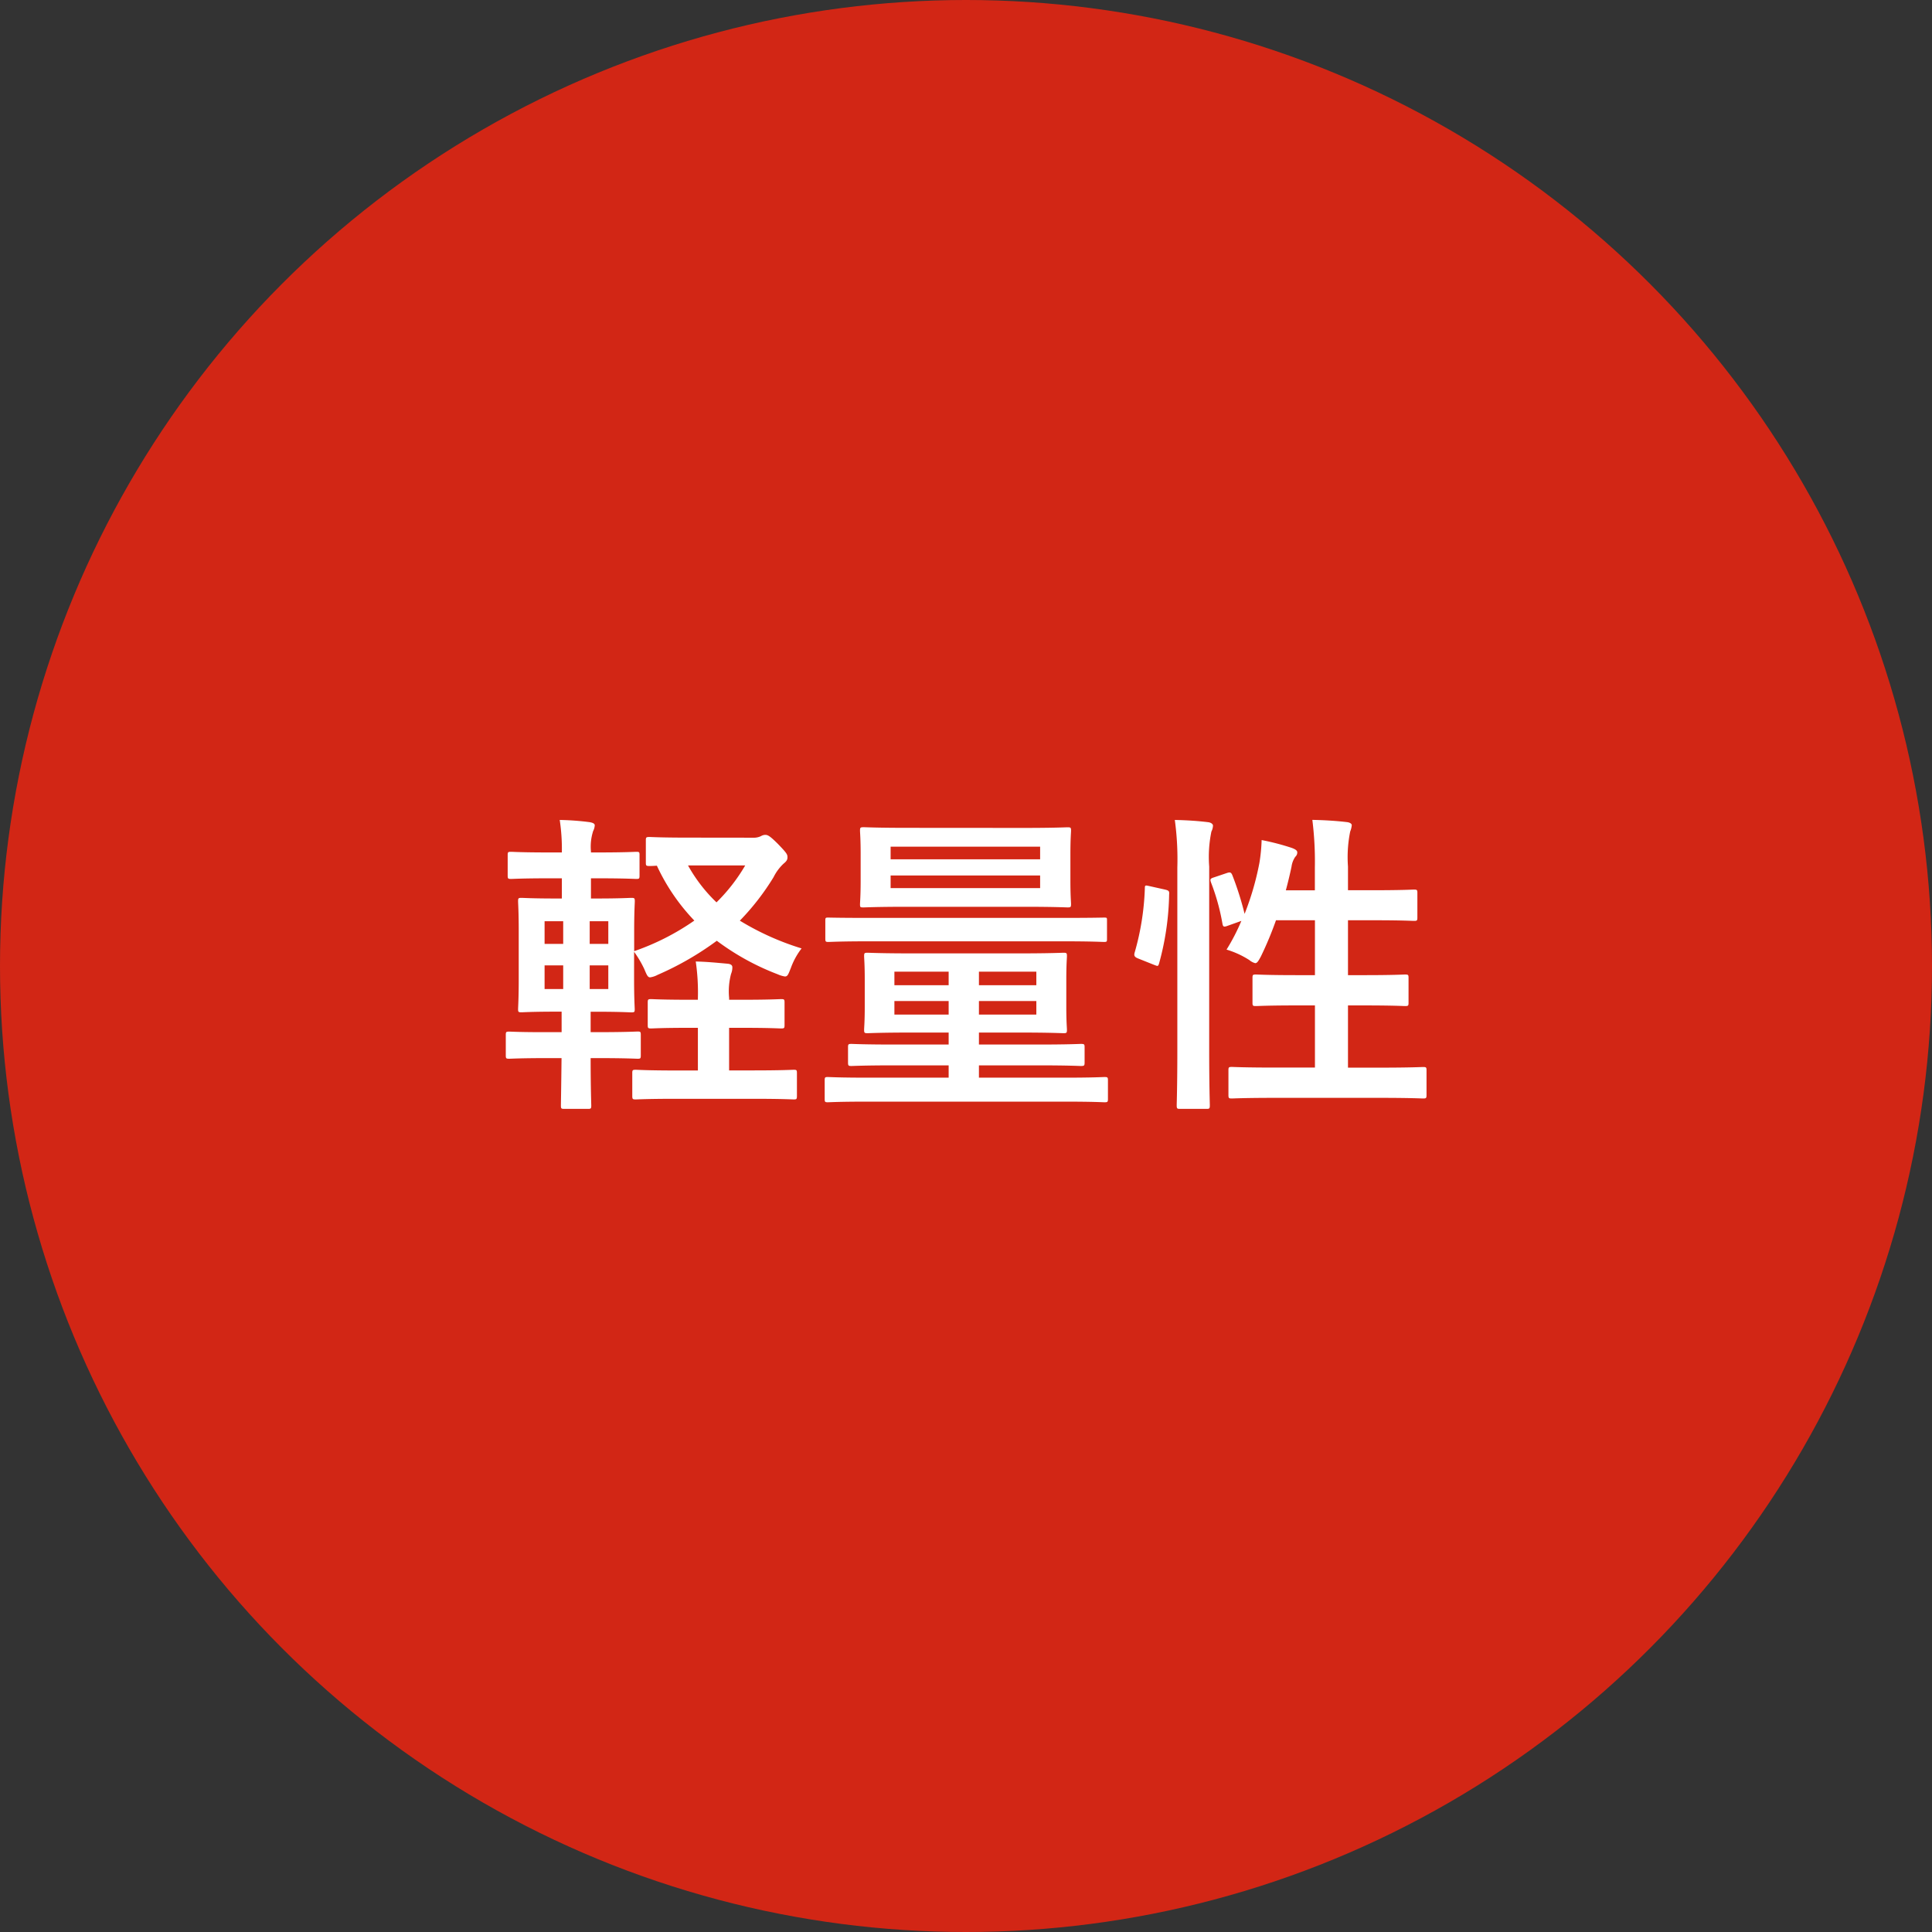 <svg xmlns="http://www.w3.org/2000/svg" width="98" height="98" viewBox="0 0 98 98">
  <rect x="0" y="0" width="98" height="98" fill="#333333" stroke="none"/>
  <g id="グループ_935" data-name="グループ 935" transform="translate(-275 -1838)">
    <circle id="楕円形_552" data-name="楕円形 552" cx="49" cy="49" r="49" transform="translate(275 1838)" fill="#d22615"/>
    <path id="パス_23199" data-name="パス 23199" d="M9.872-12.512c-1.36,0-1.824-.032-1.92-.032-.176,0-.192.016-.192.176v1.12c0,.16.016.176.192.176.032,0,.144,0,.368-.016a10.208,10.208,0,0,0,1.9,2.784A12.425,12.425,0,0,1,7.168-6.752v-1.04c0-.96.032-1.392.032-1.488,0-.16-.016-.176-.176-.176-.112,0-.544.032-1.76.032H4.976v-1.024H5.36c1.344,0,1.824.032,1.92.032.144,0,.16-.016.16-.176v-1.04c0-.144-.016-.16-.16-.16-.1,0-.576.032-1.92.032H4.976v-.048a2.584,2.584,0,0,1,.112-1.04.714.714,0,0,0,.08-.288c0-.08-.08-.128-.256-.16a13.479,13.479,0,0,0-1.52-.112A9.871,9.871,0,0,1,3.5-11.76H2.816c-1.344,0-1.792-.032-1.888-.032-.16,0-.176.016-.176.16v1.04c0,.16.016.176.176.176.1,0,.544-.032,1.888-.032H3.5v1.024H3.2c-1.216,0-1.648-.032-1.744-.032-.16,0-.176.016-.176.176,0,.1.032.528.032,1.488v2.48c0,.976-.032,1.392-.032,1.5,0,.144.016.16.176.16.1,0,.528-.032,1.744-.032h.288v1.04h-.7C1.392-2.64.928-2.672.832-2.672c-.16,0-.176.016-.176.176v1.024c0,.16.016.176.176.176.1,0,.56-.032,1.952-.032h.7c-.016,1.5-.032,2.32-.032,2.4,0,.16.016.176.176.176H4.816c.16,0,.176-.016.176-.176,0-.064-.032-.9-.032-2.4h.4c1.392,0,1.888.032,1.984.032.144,0,.16-.016.16-.176V-2.5c0-.16-.016-.176-.16-.176-.1,0-.592.032-1.984.032h-.4V-3.68h.3c1.216,0,1.648.032,1.76.032.16,0,.176-.016.176-.16,0-.1-.032-.528-.032-1.5V-6.72a5.357,5.357,0,0,1,.512.864c.128.3.176.432.3.432a1.153,1.153,0,0,0,.384-.128A15.292,15.292,0,0,0,11.36-7.28a12.635,12.635,0,0,0,3.088,1.7,1.42,1.42,0,0,0,.368.112c.144,0,.176-.128.3-.432a3.638,3.638,0,0,1,.544-.992A13.7,13.7,0,0,1,12.528-8.3a12.486,12.486,0,0,0,1.712-2.208,2.382,2.382,0,0,1,.512-.688c.16-.128.192-.208.192-.32,0-.144-.032-.208-.48-.672-.432-.432-.528-.464-.656-.464a.454.454,0,0,0-.208.064.834.834,0,0,1-.4.08ZM12.8-11.1a8.944,8.944,0,0,1-1.456,1.872A7.888,7.888,0,0,1,9.9-11.1ZM5.856-4.832H4.912v-1.2h.944Zm-3.232,0v-1.2h.944v1.2Zm0-2.288V-8.272h.944V-7.12ZM5.856-8.272V-7.12H4.912V-8.272Zm6.128,3.984v-.1a3.434,3.434,0,0,1,.1-1.216.836.836,0,0,0,.064-.336c0-.1-.08-.16-.24-.176-.544-.048-1.04-.1-1.616-.112A10.905,10.905,0,0,1,10.4-4.368v.08H9.92c-1.344,0-1.792-.032-1.888-.032-.16,0-.176.016-.176.176v1.136c0,.16.016.176.176.176.1,0,.544-.032,1.888-.032h.48V-.7H9.312C7.824-.7,7.344-.736,7.248-.736c-.16,0-.176.016-.176.176V.576c0,.176.016.192.176.192.1,0,.576-.032,2.064-.032h3.872c1.488,0,1.984.032,2.08.032.144,0,.16-.016.16-.192V-.56c0-.16-.016-.176-.16-.176-.1,0-.592.032-2.08.032h-1.2v-2.16h.736c1.344,0,1.792.032,1.9.032.16,0,.176-.016.176-.176V-4.144c0-.16-.016-.176-.176-.176-.112,0-.56.032-1.9.032ZM29.04.88c1.408,0,1.888.032,1.984.032.16,0,.176-.016.176-.176V-.192c0-.16-.016-.176-.176-.176-.1,0-.576.032-1.984.032H24.656V-.96h3.008c1.536,0,2.064.032,2.16.032.176,0,.192-.016.192-.192v-.752c0-.16-.016-.176-.192-.176-.1,0-.624.032-2.16.032H24.656v-.608H26.72c1.552,0,2.112.032,2.224.032.16,0,.176-.016.176-.176,0-.1-.032-.4-.032-1.152V-5.328c0-.768.032-1.072.032-1.168,0-.16-.016-.176-.176-.176-.112,0-.672.032-2.224.032H21.232c-1.552,0-2.112-.032-2.224-.032-.16,0-.176.016-.176.176,0,.112.032.4.032,1.184V-3.92c0,.752-.032,1.04-.032,1.152,0,.16.016.176.176.176.112,0,.672-.032,2.224-.032H23.12v.608H20.368c-1.552,0-2.08-.032-2.176-.032-.16,0-.176.016-.176.176v.752c0,.176.016.192.176.192.1,0,.624-.032,2.176-.032H23.12v.624H18.976c-1.408,0-1.888-.032-1.984-.032-.144,0-.16.016-.16.176V.736c0,.16.016.176.16.176.1,0,.576-.032,1.984-.032ZM27.568-3.536H24.656v-.688h2.912Zm0-2.176v.688H24.656v-.688Zm-7.2,2.176v-.688H23.12v.688Zm0-1.488v-.688H23.12v.688Zm.672-7.984c-1.568,0-2.128-.032-2.224-.032-.176,0-.192.016-.192.176,0,.112.032.4.032,1.184V-10.3c0,.752-.032,1.056-.032,1.168,0,.16.016.16.192.16.1,0,.656-.032,2.224-.032h5.888c1.568,0,2.128.032,2.224.032.16,0,.176-.016.176-.176,0-.1-.032-.416-.032-1.168v-1.36c0-.784.032-1.088.032-1.184,0-.16-.016-.176-.176-.176-.1,0-.656.032-2.224.032Zm6.72,3.056H20.176v-.64H27.76Zm0-2.1v.64H20.176v-.64Zm1.232,4.8c1.408,0,1.9.032,2,.032.16,0,.16-.016.16-.176v-.9c0-.16,0-.16-.16-.16-.1,0-.592.016-2,.016H19.024c-1.408,0-1.9-.016-2-.016-.144,0-.16,0-.16.16v.9c0,.16.016.176.16.176.1,0,.592-.032,2-.032Zm7.6-3.248c-.208.064-.224.1-.16.272a10.942,10.942,0,0,1,.576,2.08c.032.176.08.176.288.1l.672-.24a10.332,10.332,0,0,1-.752,1.456,4.562,4.562,0,0,1,1.152.528.783.783,0,0,0,.3.16c.1,0,.16-.1.288-.336a17.649,17.649,0,0,0,.768-1.84H41.7v2.784h-.96c-1.44,0-1.92-.032-2.032-.032-.16,0-.176.016-.176.176v1.248c0,.16.016.176.176.176.112,0,.592-.032,2.032-.032h.96V-.848H39.68c-1.568,0-2.112-.032-2.192-.032-.16,0-.176.016-.176.176V.528c0,.176.016.192.176.192.08,0,.624-.032,2.192-.032h5.312c1.568,0,2.1.032,2.192.032.16,0,.176-.016.176-.192V-.7c0-.16-.016-.176-.176-.176-.1,0-.624.032-2.192.032H43.376V-4h.864c1.44,0,1.936.032,2.032.032.16,0,.176-.016.176-.176V-5.392c0-.16-.016-.176-.176-.176-.1,0-.592.032-2.032.032h-.864V-8.32H44.72c1.424,0,1.9.032,2,.032.16,0,.176-.016.176-.176V-9.7c0-.16-.016-.176-.176-.176-.1,0-.576.032-2,.032H43.376v-1.2a6.52,6.52,0,0,1,.112-1.776,1.174,1.174,0,0,0,.08-.32c0-.08-.1-.144-.256-.16-.544-.064-1.136-.1-1.744-.112a16.868,16.868,0,0,1,.128,2.416V-9.84H40.224q.168-.624.288-1.2a1.152,1.152,0,0,1,.192-.5.291.291,0,0,0,.1-.224c0-.08-.064-.144-.272-.224a12.273,12.273,0,0,0-1.536-.4,8.734,8.734,0,0,1-.112,1.152,14.218,14.218,0,0,1-.752,2.592,15.669,15.669,0,0,0-.624-1.968c-.064-.144-.112-.16-.288-.1ZM34.72-1.728c0,1.792-.032,2.7-.032,2.784,0,.176.016.192.176.192h1.328c.16,0,.176-.016.176-.192,0-.08-.032-.992-.032-2.8v-9.3a6.348,6.348,0,0,1,.112-1.776.718.718,0,0,0,.08-.3c0-.08-.1-.16-.256-.176-.528-.064-1.072-.1-1.68-.112a14.7,14.7,0,0,1,.128,2.416Zm-1.392-8.32c-.224-.048-.256-.064-.256.1A13.288,13.288,0,0,1,32.56-6.7c-.048.16-.032.24.176.32l.8.32c.176.064.208.1.256-.064a13.961,13.961,0,0,0,.512-3.5c.016-.176-.016-.208-.224-.256Z" transform="translate(300 1893)" fill="#fff"/>
  </g>
</svg>
